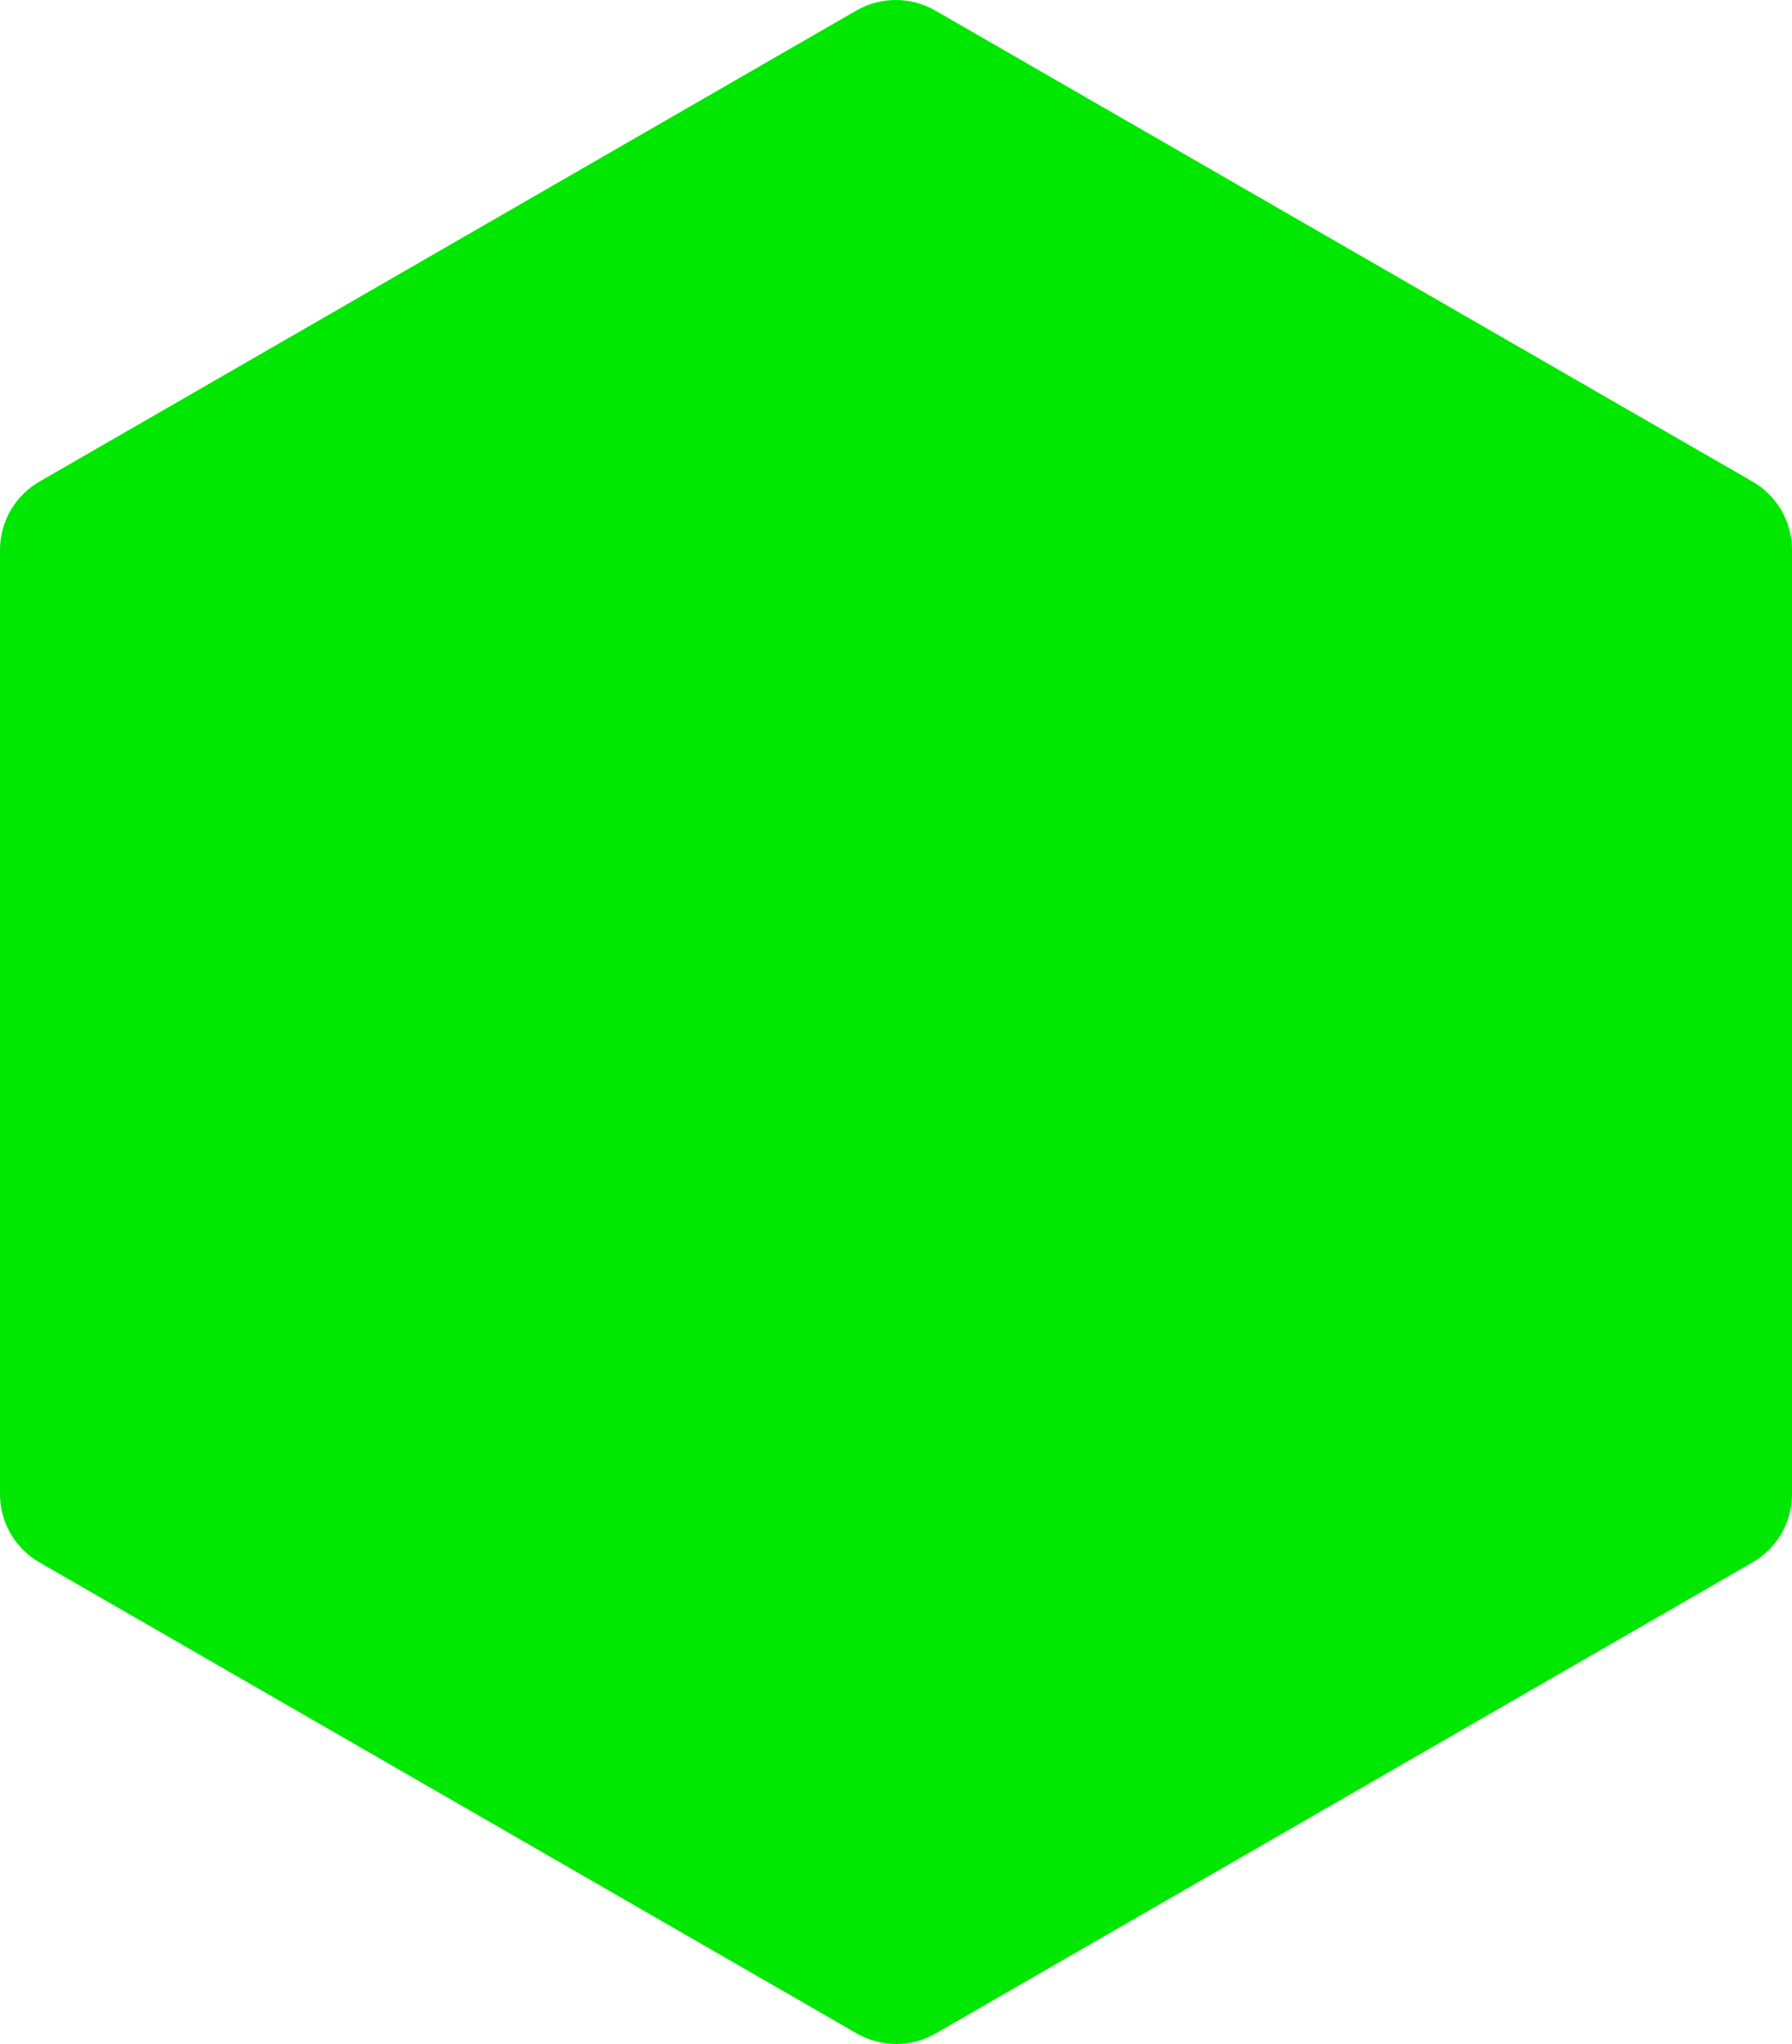 <?xml version="1.0" encoding="UTF-8"?>
<svg width="50px" height="57px" viewBox="0 0 50 57" version="1.1" xmlns="http://www.w3.org/2000/svg" xmlns:xlink="http://www.w3.org/1999/xlink">
    <title>100x</title>
    <g id="Page-1" stroke="none" stroke-width="1" fill="none" fill-rule="evenodd">
        <path d="M50,41.64 L50,15.36 C50.01,14.564 49.588,13.825 48.897,13.429 L26.097,0.295 C25.414,-0.098 24.573,-0.098 23.891,0.295 L1.103,13.429 C0.42,13.821 -0.001,14.549 0,15.336 L0,41.64 C-0.01,42.436 0.412,43.175 1.103,43.571 L23.903,56.705 C24.586,57.098 25.427,57.098 26.109,56.705 L48.897,43.571 C49.588,43.175 50.01,42.436 50,41.64 Z" id="100x" fill="#00E701" fill-rule="nonzero"></path>
    </g>
</svg>